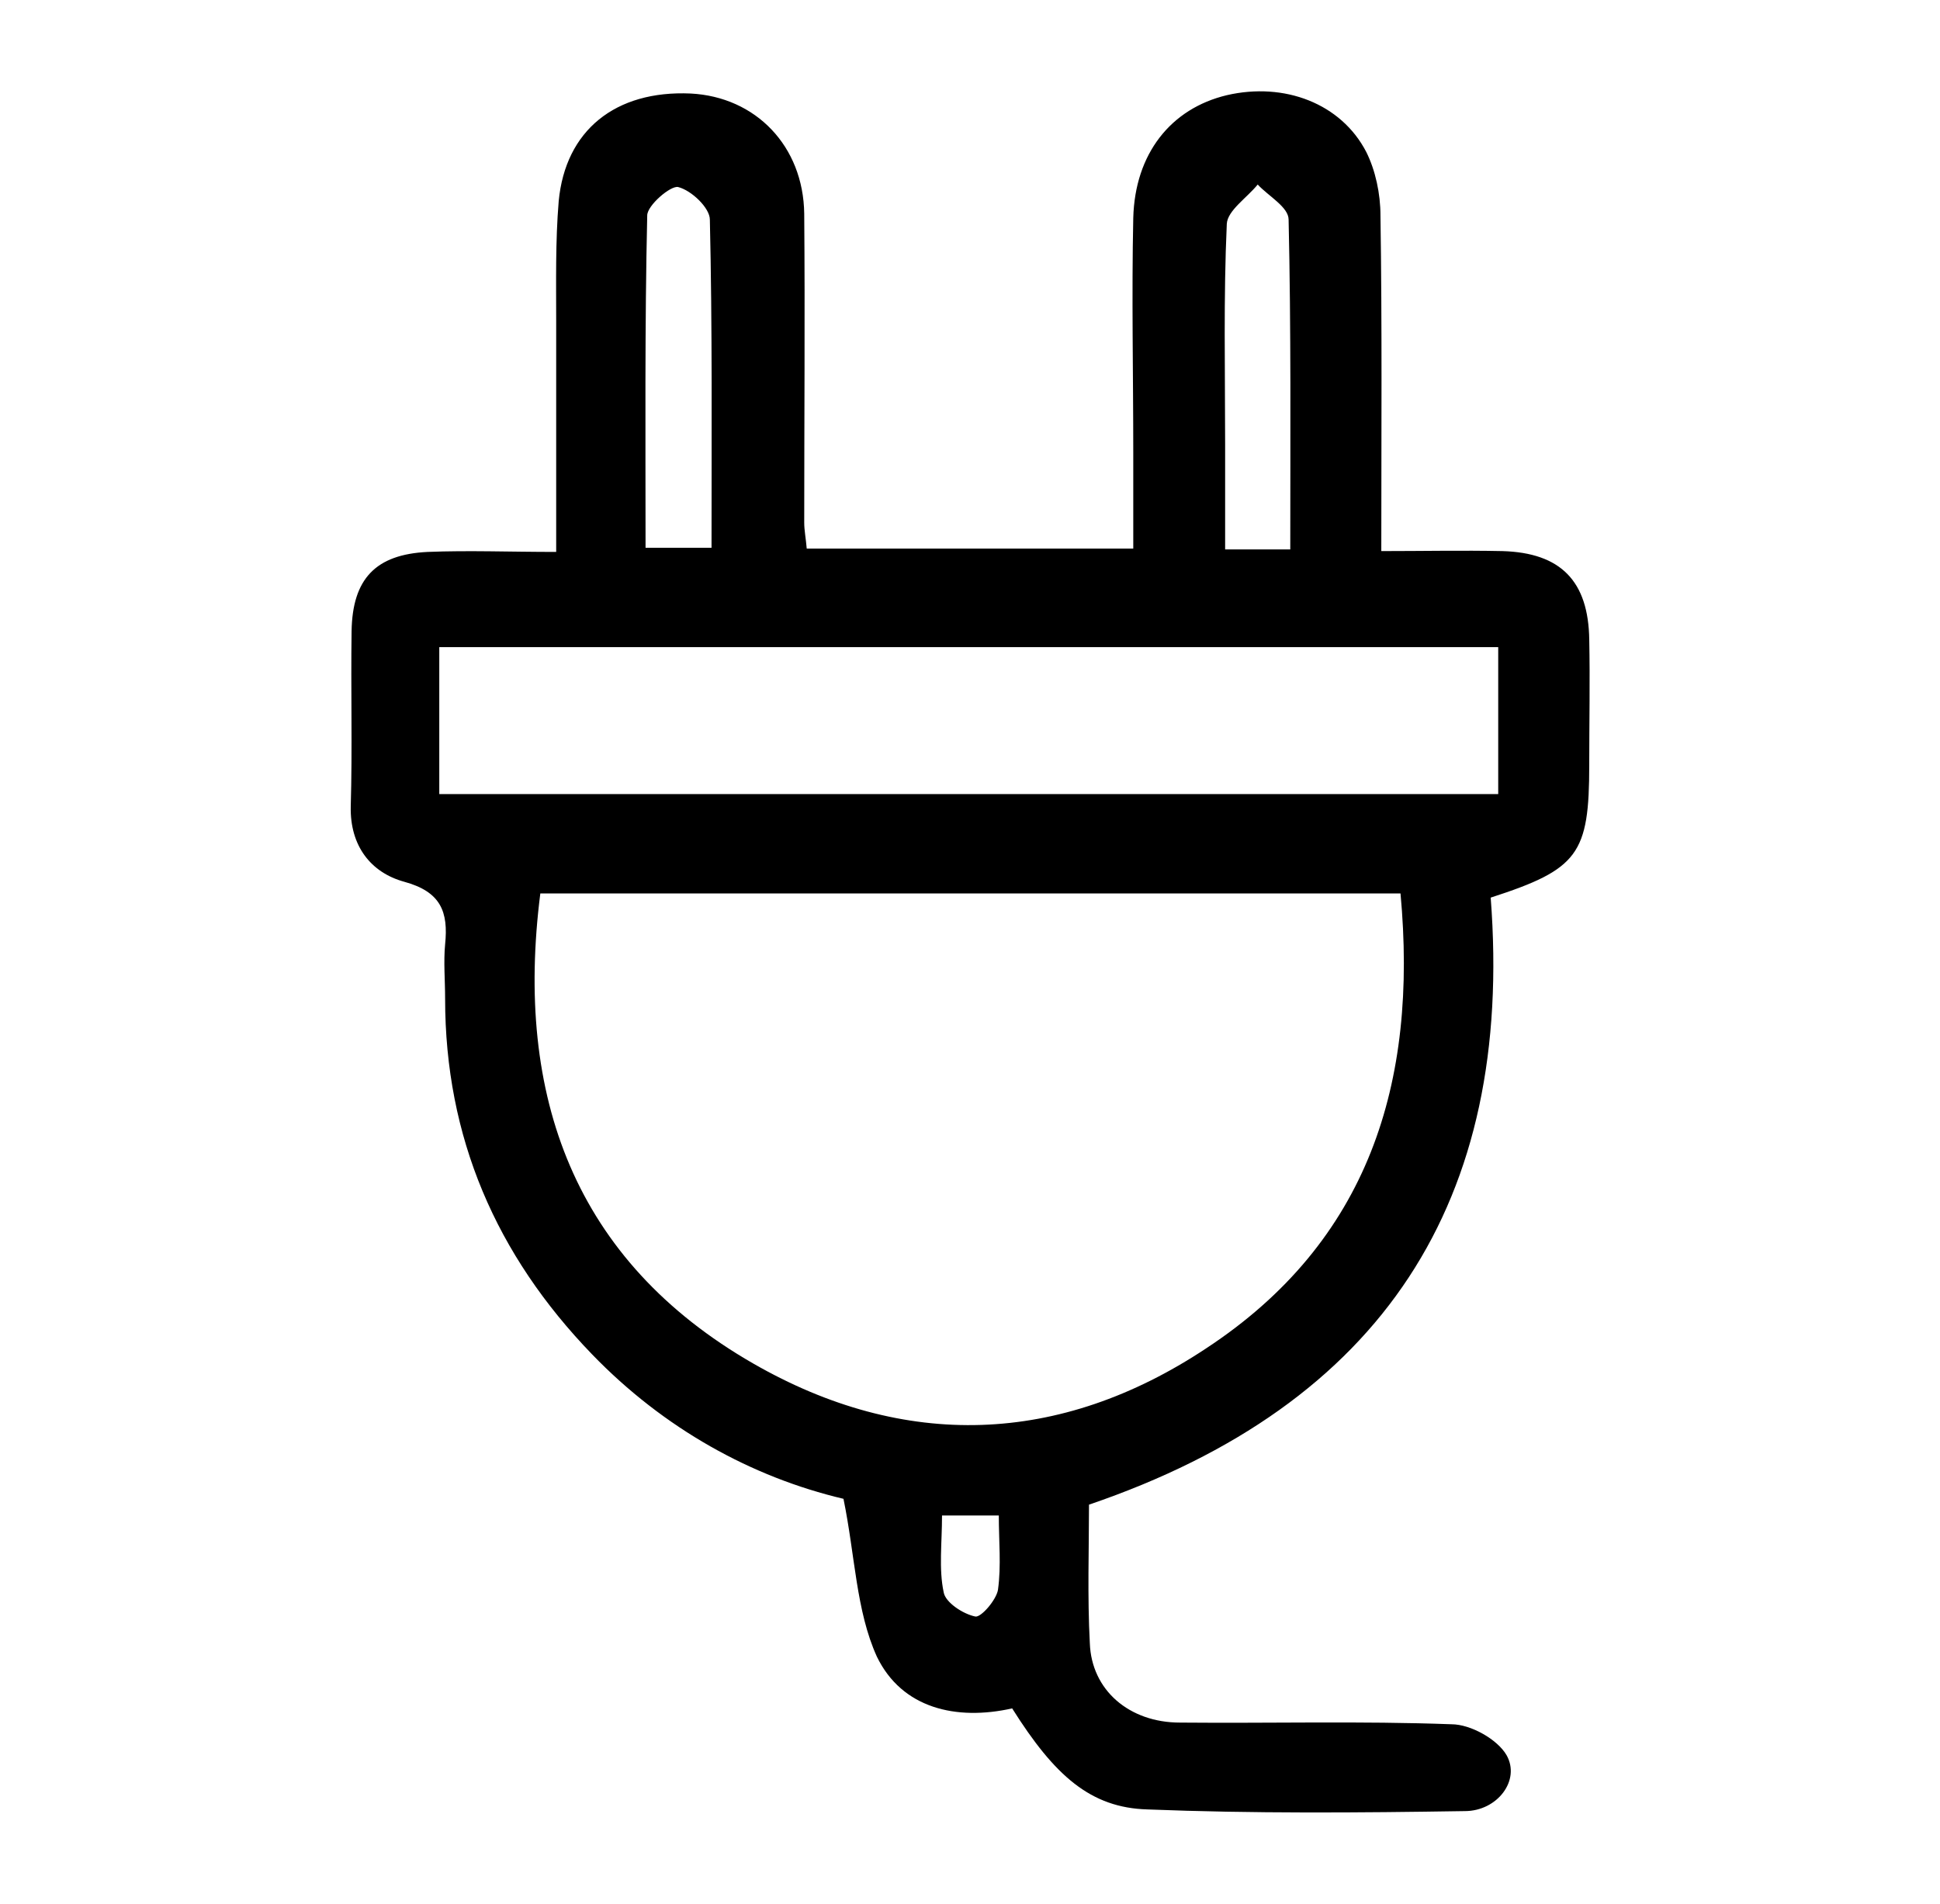 <?xml version="1.0" encoding="utf-8"?>
<!-- Generator: Adobe Illustrator 19.0.0, SVG Export Plug-In . SVG Version: 6.00 Build 0)  --><svg id="Vrstva_1" style="enable-background:new 0 0 232.3 228;" version="1.1" viewBox="0 0 232.3 228" x="0px" xml:space="preserve" xmlns="http://www.w3.org/2000/svg" xmlns:xlink="http://www.w3.org/1999/xlink" y="0px">
<path d="M190.3,76.6c-0.1-7-3.4-10.4-10.4-10.6c-4.8-0.1-9.5,0-14.5,0c0-13.9,0.1-27.1-0.1-40.2  c0-2.6-0.6-5.4-1.7-7.6c-3-5.8-9.8-8.4-16.7-6.8c-6.7,1.6-11,7-11.2,14.7c-0.2,9.3,0,18.7,0,28c0,3.8,0,7.6,0,11.6  c-13.4,0-26.1,0-39.1,0c-0.1-1.2-0.3-2.2-0.3-3.1c0-12.3,0.1-24.7,0-37c-0.1-8.1-5.8-14-13.6-14.4c-9-0.4-15,4.4-15.8,12.9  c-0.4,4.8-0.3,9.7-0.3,14.5c0,9,0,17.9,0,27.5c-5.5,0-10.5-0.2-15.4,0c-6.2,0.3-9,3.2-9.1,9.5c-0.1,7,0.1,14-0.1,21  c-0.1,4.7,2.4,7.9,6.4,9c4.4,1.2,5.3,3.6,4.9,7.5c-0.2,2.1,0,4.3,0,6.5c0,16.6,6.1,30.7,17.6,42.6c8.6,8.9,19.1,14.7,30.1,17.3  c1.4,6.8,1.5,13.4,4,18.9c3,6.2,9.5,7.7,16.2,6.2c5.1,8.1,9.4,11.9,16.2,12.1c12.6,0.5,25.3,0.4,38,0.2c3.9,0,6.7-3.7,5-6.7  c-1.1-1.9-4.3-3.7-6.6-3.7c-10.8-0.4-21.7-0.1-32.5-0.2c-6.1,0-10.6-3.9-10.8-9.5c-0.3-5.6-0.1-11.3-0.1-16.6  c35.2-12,50.9-36.4,48.1-72.7c10.5-3.4,11.8-5.2,11.8-15.9C190.3,86.5,190.4,81.5,190.3,76.6z M146.9,26.8c0.1-1.6,2.4-3.1,3.7-4.7  c1.3,1.4,3.7,2.7,3.7,4.2c0.3,13.1,0.2,26.2,0.2,39.5c-2.6,0-4.9,0-7.8,0c0-4.3,0-8.4,0-12.5C146.7,44.4,146.5,35.6,146.9,26.8z   M77.5,25.8c0-1.2,2.8-3.6,3.7-3.4c1.6,0.4,3.8,2.5,3.8,3.9c0.3,12.9,0.2,25.9,0.2,39.3c-2.9,0-5.1,0-7.9,0  C77.3,52.2,77.2,39,77.5,25.8z M119.5,190.4c-0.2,1.2-2,3.3-2.7,3.2c-1.5-0.3-3.6-1.7-3.8-2.9c-0.6-2.8-0.2-5.9-0.2-9.2  c2.5,0,4.5,0,6.8,0C119.6,184.6,119.9,187.5,119.5,190.4z M144.4,161.5c-17.5,11.6-36.1,12.2-54.2,1.8C68.8,151,61.6,131.3,64.7,107  c34,0,68.3,0,103,0C169.8,129.7,163.9,148.7,144.4,161.5z M179.4,95.1c-42.3,0-84.4,0-126.8,0c0-5.8,0-11.5,0-17.6  c42.5,0,84.5,0,126.8,0C179.4,83.4,179.4,89,179.4,95.1z" fill="currentColor" id="XMLID_97_"/>
</svg>